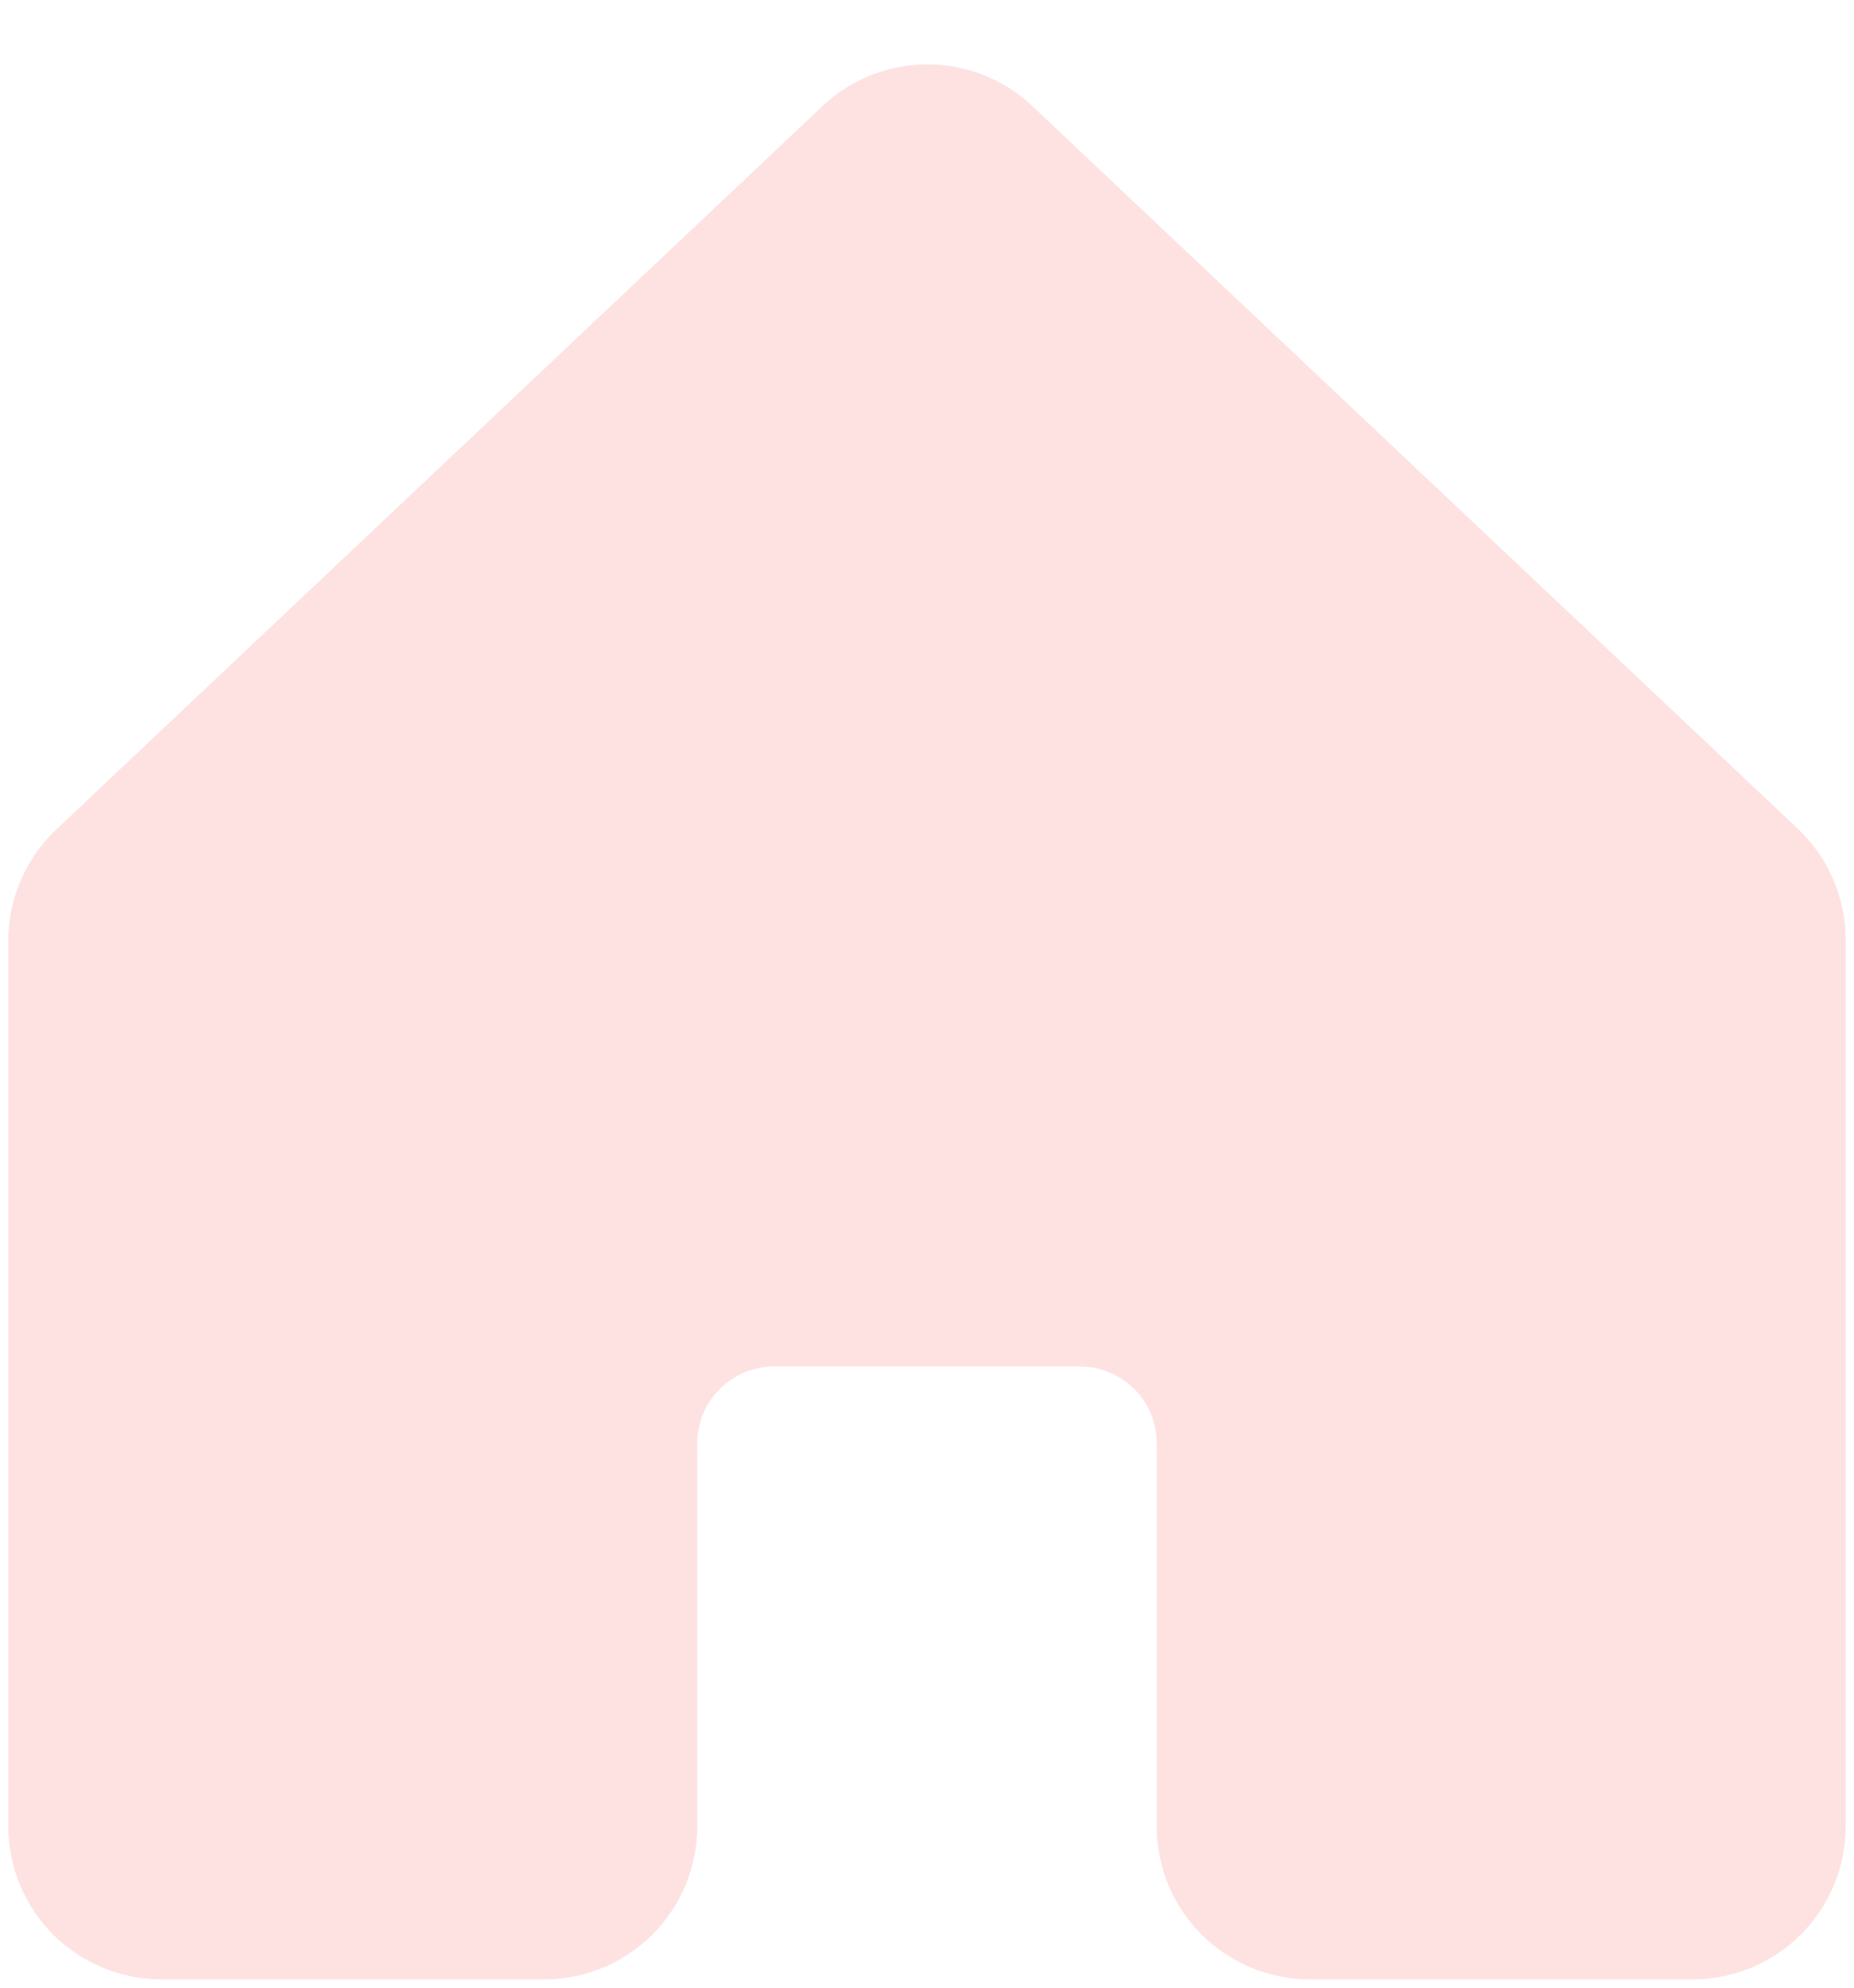 <svg width="28" height="30" viewBox="0 0 28 30" fill="none" xmlns="http://www.w3.org/2000/svg">
<path d="M27.875 14.201V27.562C27.875 28.176 27.631 28.764 27.198 29.198C26.764 29.631 26.176 29.875 25.562 29.875H19.781C19.168 29.875 18.58 29.631 18.146 29.198C17.712 28.764 17.469 28.176 17.469 27.562V21.781C17.469 21.475 17.347 21.18 17.13 20.964C16.913 20.747 16.619 20.625 16.312 20.625H11.688C11.381 20.625 11.087 20.747 10.87 20.964C10.653 21.18 10.531 21.475 10.531 21.781V27.562C10.531 28.176 10.288 28.764 9.854 29.198C9.42 29.631 8.832 29.875 8.219 29.875H2.438C1.824 29.875 1.236 29.631 0.802 29.198C0.369 28.764 0.125 28.176 0.125 27.562V14.201C0.125 13.88 0.191 13.564 0.32 13.271C0.449 12.978 0.637 12.715 0.872 12.498L12.435 1.589L12.451 1.573C12.876 1.186 13.431 0.971 14.007 0.971C14.582 0.971 15.137 1.186 15.562 1.573C15.567 1.579 15.573 1.584 15.578 1.589L27.141 12.498C27.374 12.716 27.56 12.979 27.686 13.273C27.812 13.566 27.877 13.882 27.875 14.201Z" fill="#FEE2E2"/>
</svg>
